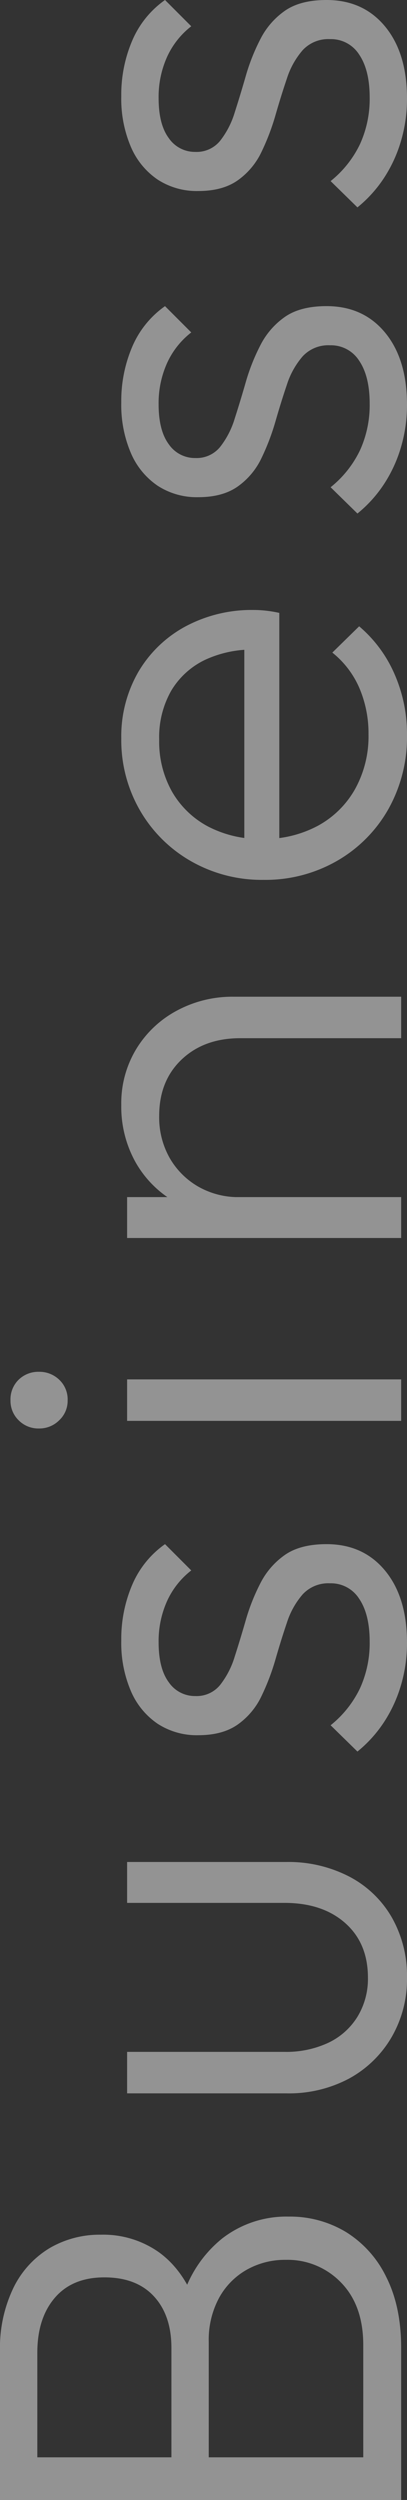 <svg xmlns="http://www.w3.org/2000/svg" width="100.513" height="616.176" viewBox="0 0 100.513 616.176">
  <rect x="0" y="0" width="100.513" height="616.176" fill="#333333" stroke="none"/>
  <path id="business-scritta" d="M-297.864,0V-9.36h31.392q9.792,0,15.408-5.472a18.315,18.315,0,0,0,5.616-13.68A19.224,19.224,0,0,0-247.9-38.16,17.735,17.735,0,0,0-254.88-45a21.75,21.75,0,0,0-10.728-2.52h-32.256v-9.216h30.672q8.064,0,12.744-4.32t4.68-12.24q0-7.92-5.04-12.24t-13.536-4.32h-29.52v-9.216h29.808a34.159,34.159,0,0,1,15.7,3.312,23.342,23.342,0,0,1,9.792,8.928,24.472,24.472,0,0,1,3.312,12.672,23.8,23.8,0,0,1-4.32,14.328q-4.32,5.976-12.672,9.144l1.008-3.456a29.766,29.766,0,0,1,15.048,9.936,25.871,25.871,0,0,1,5.4,16.416,26.717,26.717,0,0,1-3.816,14.184A26.67,26.67,0,0,1-249.7-3.672Q-256.968,0-267.192,0Zm-6.768,0V-99.072h10.512V0ZM-175.9,1.44a28.4,28.4,0,0,1-14.688-3.816,27.2,27.2,0,0,1-10.152-10.44,31.571,31.571,0,0,1-3.672-15.552V-67.68h10.224V-28.8A24.517,24.517,0,0,0-191.952-18a16.982,16.982,0,0,0,6.408,7.2A17.915,17.915,0,0,0-175.9-8.208q8.5,0,13.464-5.616t4.968-14.976V-67.68h10.08v39.312a32.614,32.614,0,0,1-3.6,15.552A25.943,25.943,0,0,1-161.064-2.3,29.106,29.106,0,0,1-175.9,1.44Zm82.512,0A36.385,36.385,0,0,1-103.9-.072,33.966,33.966,0,0,1-113.04-4.32a31.7,31.7,0,0,1-7.128-6.48l6.48-6.624a26.113,26.113,0,0,0,9.144,7.272A26.84,26.84,0,0,0-93.1-7.776q6.768,0,10.584-2.592a8.232,8.232,0,0,0,3.816-7.2,8.616,8.616,0,0,0-2.736-6.768,19.917,19.917,0,0,0-6.984-3.888q-4.248-1.44-9-2.808a57.106,57.106,0,0,1-9.072-3.456,18.036,18.036,0,0,1-6.984-5.832q-2.664-3.744-2.664-9.792a17.729,17.729,0,0,1,2.808-10.008,18.5,18.5,0,0,1,8.064-6.624A30.038,30.038,0,0,1-92.808-69.12a33.844,33.844,0,0,1,13.824,2.736,23.472,23.472,0,0,1,9.936,8.064l-6.48,6.48a20.055,20.055,0,0,0-7.56-5.976A24,24,0,0,0-93.24-59.9q-6.48,0-9.864,2.52a7.809,7.809,0,0,0-3.384,6.552,7.471,7.471,0,0,0,2.736,6.12,21.239,21.239,0,0,0,6.984,3.6q4.248,1.368,9,2.736a49.61,49.61,0,0,1,9.072,3.6,18.989,18.989,0,0,1,6.984,6.048q2.664,3.816,2.664,10.3,0,9.072-6.552,14.472T-93.384,1.44ZM-38.664,0V-67.68H-28.44V0Zm5.04-82.368a6.551,6.551,0,0,1-4.9-2.088,6.907,6.907,0,0,1-2.016-4.968,6.838,6.838,0,0,1,2.016-5.04,6.666,6.666,0,0,1,4.9-2.016,6.778,6.778,0,0,1,5.112,2.016,6.973,6.973,0,0,1,1.944,5.04,7.042,7.042,0,0,1-1.944,4.968A6.658,6.658,0,0,1-33.624-82.368ZM55.656,0V-39.744q0-8.928-5.256-14.472T36.5-59.76a20.274,20.274,0,0,0-10.368,2.592,19.137,19.137,0,0,0-7.056,7.056,19.986,19.986,0,0,0-2.592,10.224L11.88-42.48a26.23,26.23,0,0,1,3.6-13.68,26.012,26.012,0,0,1,9.72-9.5A28.056,28.056,0,0,1,39.24-69.12a25.721,25.721,0,0,1,13.824,3.744A26.1,26.1,0,0,1,62.5-55.3,28.883,28.883,0,0,1,65.88-41.472V0ZM6.408,0V-67.68h10.08V0ZM130.392,1.44A36.2,36.2,0,0,1,112.1-3.168,33.994,33.994,0,0,1,99.36-15.84a35.48,35.48,0,0,1-4.68-18.144,35.238,35.238,0,0,1,4.608-17.928,33.932,33.932,0,0,1,12.528-12.6,34.57,34.57,0,0,1,17.712-4.608,31.727,31.727,0,0,1,16.344,4.176A29.982,29.982,0,0,1,157.1-53.352a34.657,34.657,0,0,1,4.1,17.064q0,1.152-.144,2.664a31.314,31.314,0,0,1-.576,3.528H101.88v-8.64h53.136l-3.6,3.168a27.624,27.624,0,0,0-2.52-12.888,19.509,19.509,0,0,0-7.632-8.352A23.137,23.137,0,0,0,129.24-59.76a25.126,25.126,0,0,0-12.816,3.168,22.375,22.375,0,0,0-8.568,8.856,27.755,27.755,0,0,0-3.1,13.464A27.98,27.98,0,0,0,108-20.592a23.27,23.27,0,0,0,9.072,9.216,26.789,26.789,0,0,0,13.464,3.312A28.465,28.465,0,0,0,141.912-10.3a22.641,22.641,0,0,0,8.784-6.7l6.48,6.624A32.266,32.266,0,0,1,145.44-1.656,36.71,36.71,0,0,1,130.392,1.44Zm81.36,0A36.385,36.385,0,0,1,201.24-.072,33.966,33.966,0,0,1,192.1-4.32a31.7,31.7,0,0,1-7.128-6.48l6.48-6.624a26.113,26.113,0,0,0,9.144,7.272A26.84,26.84,0,0,0,212.04-7.776q6.768,0,10.584-2.592a8.232,8.232,0,0,0,3.816-7.2,8.616,8.616,0,0,0-2.736-6.768,19.917,19.917,0,0,0-6.984-3.888q-4.248-1.44-9-2.808a57.1,57.1,0,0,1-9.072-3.456,18.036,18.036,0,0,1-6.984-5.832Q189-44.064,189-50.112a17.729,17.729,0,0,1,2.808-10.008,18.5,18.5,0,0,1,8.064-6.624,30.038,30.038,0,0,1,12.456-2.376,33.844,33.844,0,0,1,13.824,2.736,23.472,23.472,0,0,1,9.936,8.064l-6.48,6.48a20.055,20.055,0,0,0-7.56-5.976A24,24,0,0,0,211.9-59.9q-6.48,0-9.864,2.52a7.809,7.809,0,0,0-3.384,6.552,7.471,7.471,0,0,0,2.736,6.12,21.239,21.239,0,0,0,6.984,3.6q4.248,1.368,9,2.736a49.61,49.61,0,0,1,9.072,3.6,18.989,18.989,0,0,1,6.984,6.048q2.664,3.816,2.664,10.3,0,9.072-6.552,14.472T211.752,1.44Zm75.456,0A36.385,36.385,0,0,1,276.7-.072a33.965,33.965,0,0,1-9.144-4.248,31.7,31.7,0,0,1-7.128-6.48l6.48-6.624a26.113,26.113,0,0,0,9.144,7.272A26.84,26.84,0,0,0,287.5-7.776q6.768,0,10.584-2.592a8.232,8.232,0,0,0,3.816-7.2,8.616,8.616,0,0,0-2.736-6.768,19.917,19.917,0,0,0-6.984-3.888q-4.248-1.44-9-2.808a57.106,57.106,0,0,1-9.072-3.456,18.036,18.036,0,0,1-6.984-5.832q-2.664-3.744-2.664-9.792a17.73,17.73,0,0,1,2.808-10.008,18.5,18.5,0,0,1,8.064-6.624,30.038,30.038,0,0,1,12.456-2.376,33.844,33.844,0,0,1,13.824,2.736,23.472,23.472,0,0,1,9.936,8.064l-6.48,6.48a20.055,20.055,0,0,0-7.56-5.976A24,24,0,0,0,287.352-59.9q-6.48,0-9.864,2.52a7.809,7.809,0,0,0-3.384,6.552,7.471,7.471,0,0,0,2.736,6.12,21.239,21.239,0,0,0,6.984,3.6q4.248,1.368,9,2.736a49.61,49.61,0,0,1,9.072,3.6,18.989,18.989,0,0,1,6.984,6.048q2.664,3.816,2.664,10.3,0,9.072-6.552,14.472T287.208,1.44Z" transform="translate(99.072 311.544) rotate(-90)" fill="#fff" opacity="0.47"/>
</svg>
